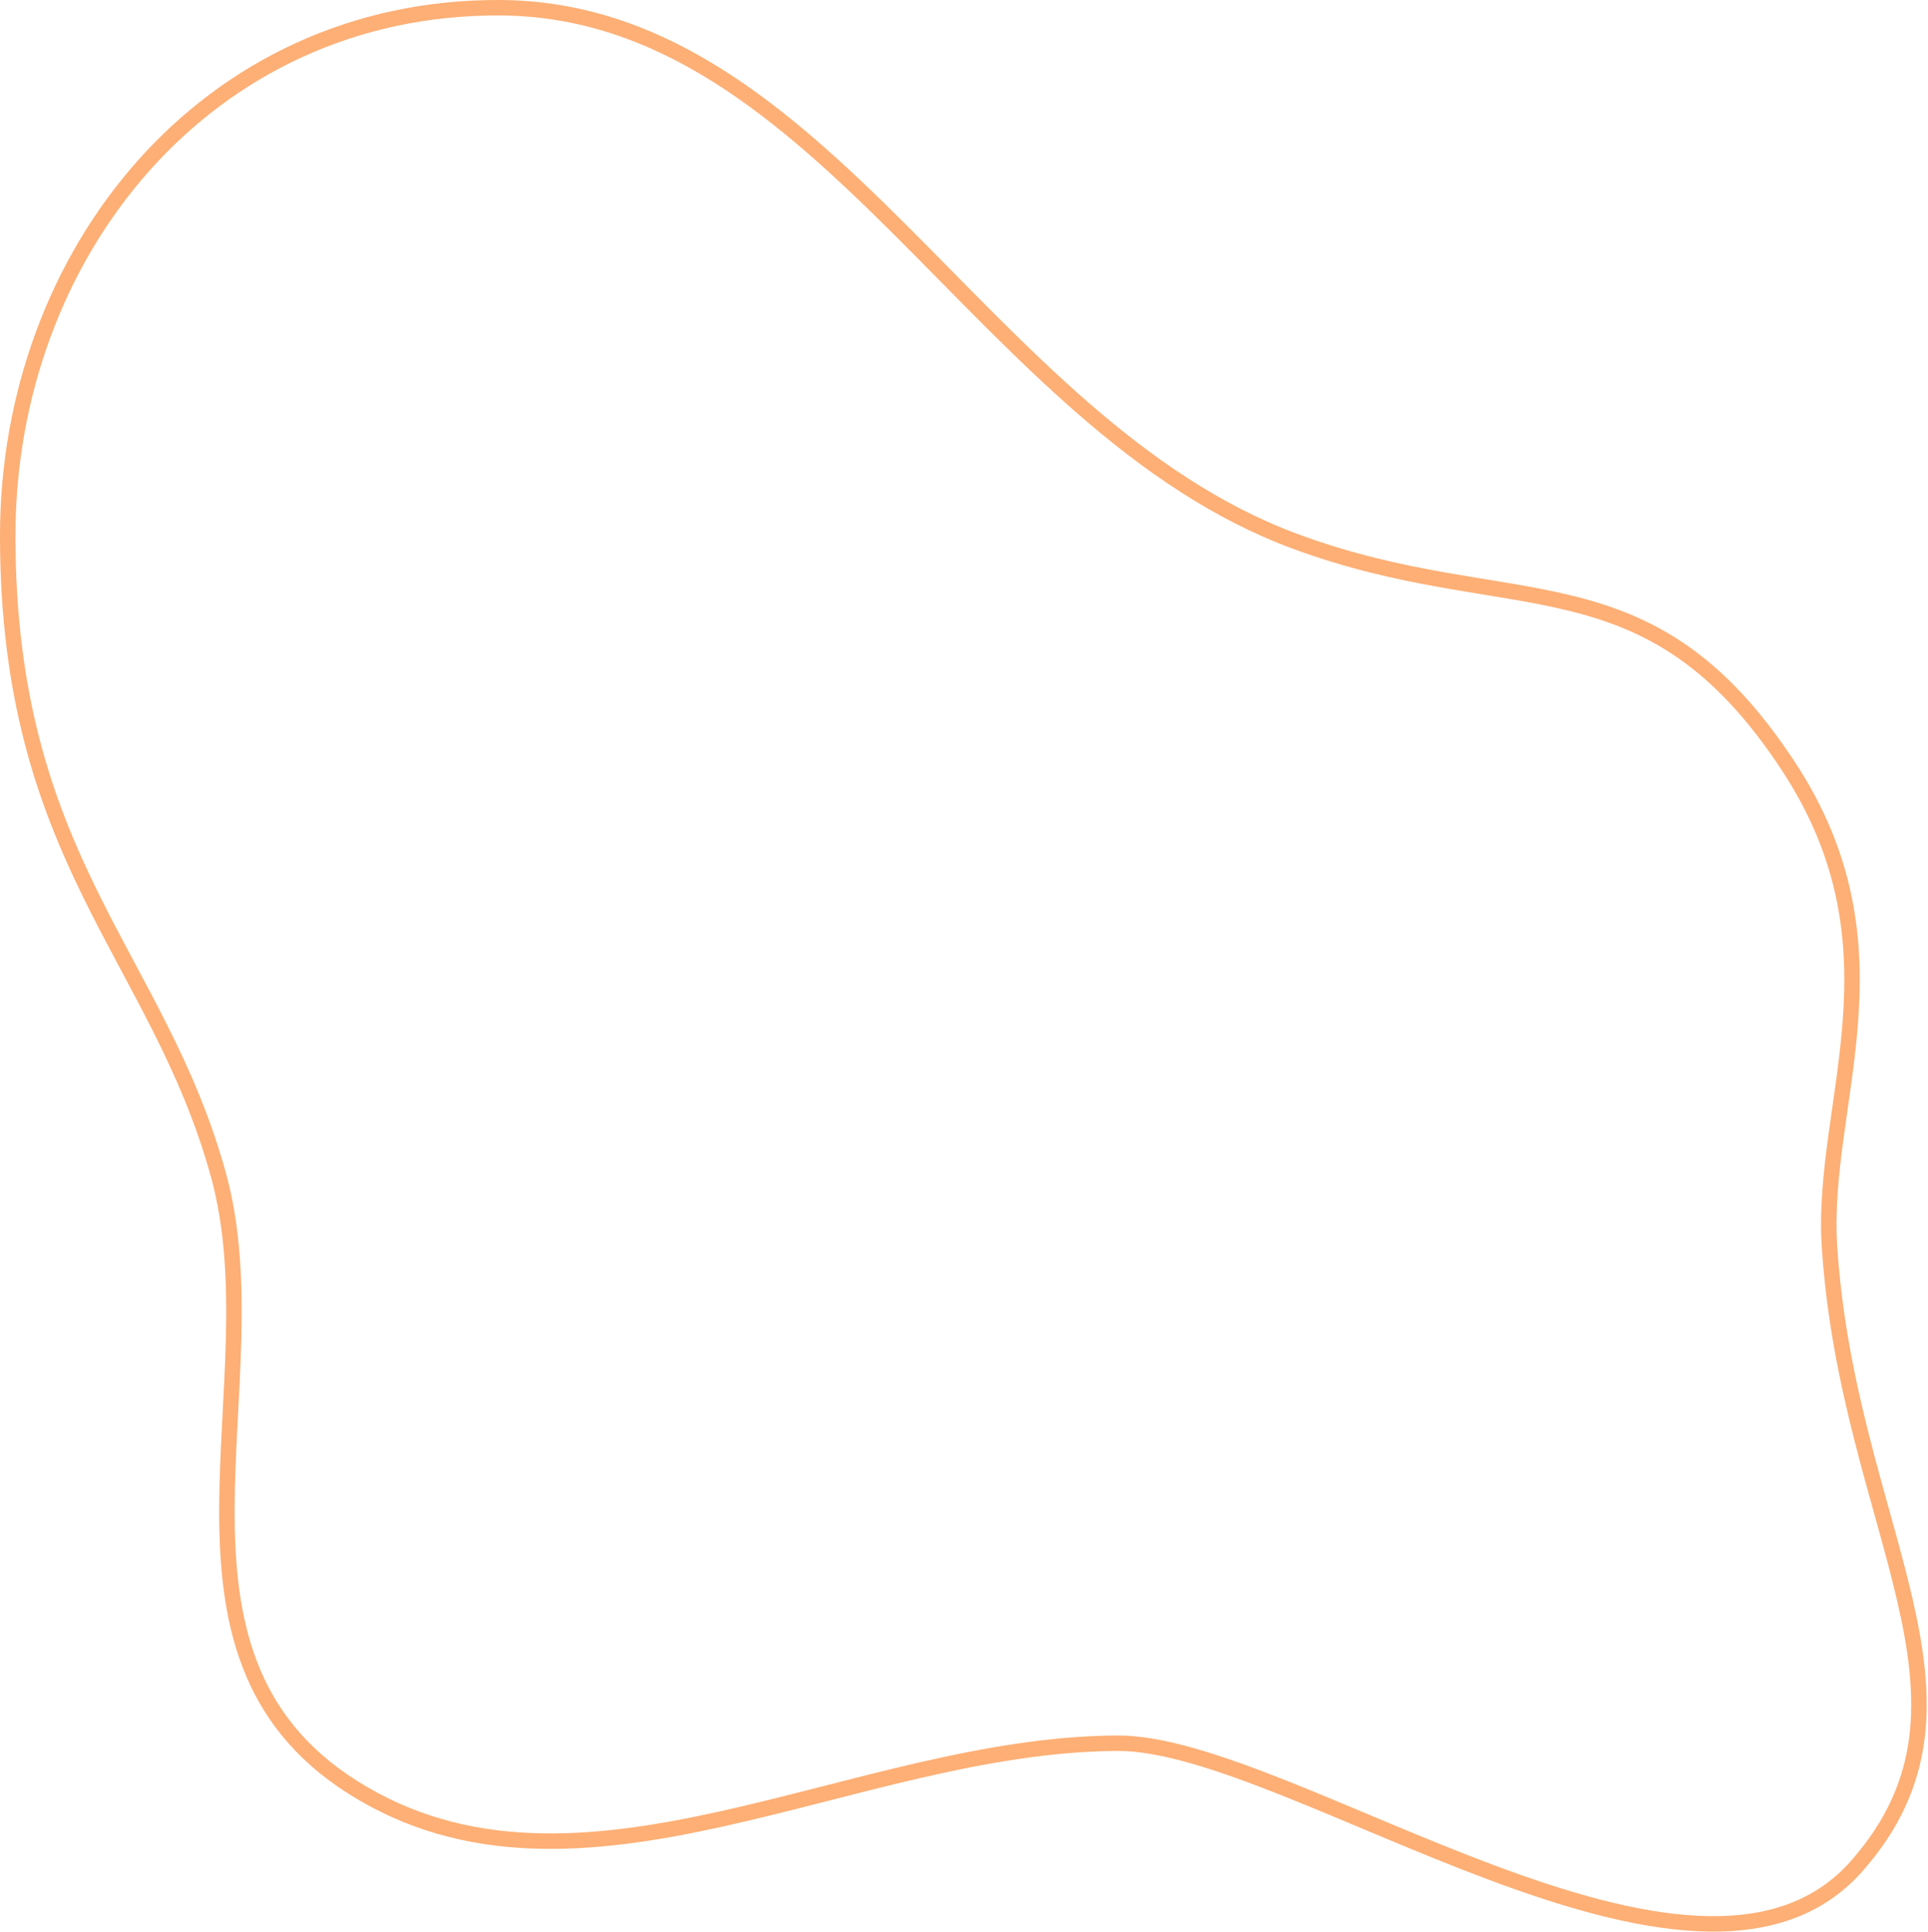 <?xml version="1.0" encoding="UTF-8"?>
<svg xmlns="http://www.w3.org/2000/svg" width="499" height="500" viewBox="0 0 499 500" fill="none">
  <path fill-rule="evenodd" clip-rule="evenodd" d="M473.5 322.5C471.126 285.57 493.819 245.623 463 198.5C426.358 142.474 391.434 160.943 335.105 140.061C253.97 109.983 213.61 2.36 129.326 2.001C53.419 1.678 2 65.678 2 138.641C2 222.408 40.865 247.237 56.528 304.041C71.418 358.036 35.918 427.565 91.322 462.566C149.763 499.486 220.932 451.334 289.386 451.146C333.882 451.024 439.029 529.927 480.5 483C518.5 440 478.197 395.575 473.5 322.5Z" stroke="#FDAF75" stroke-width="4"></path>
</svg>
